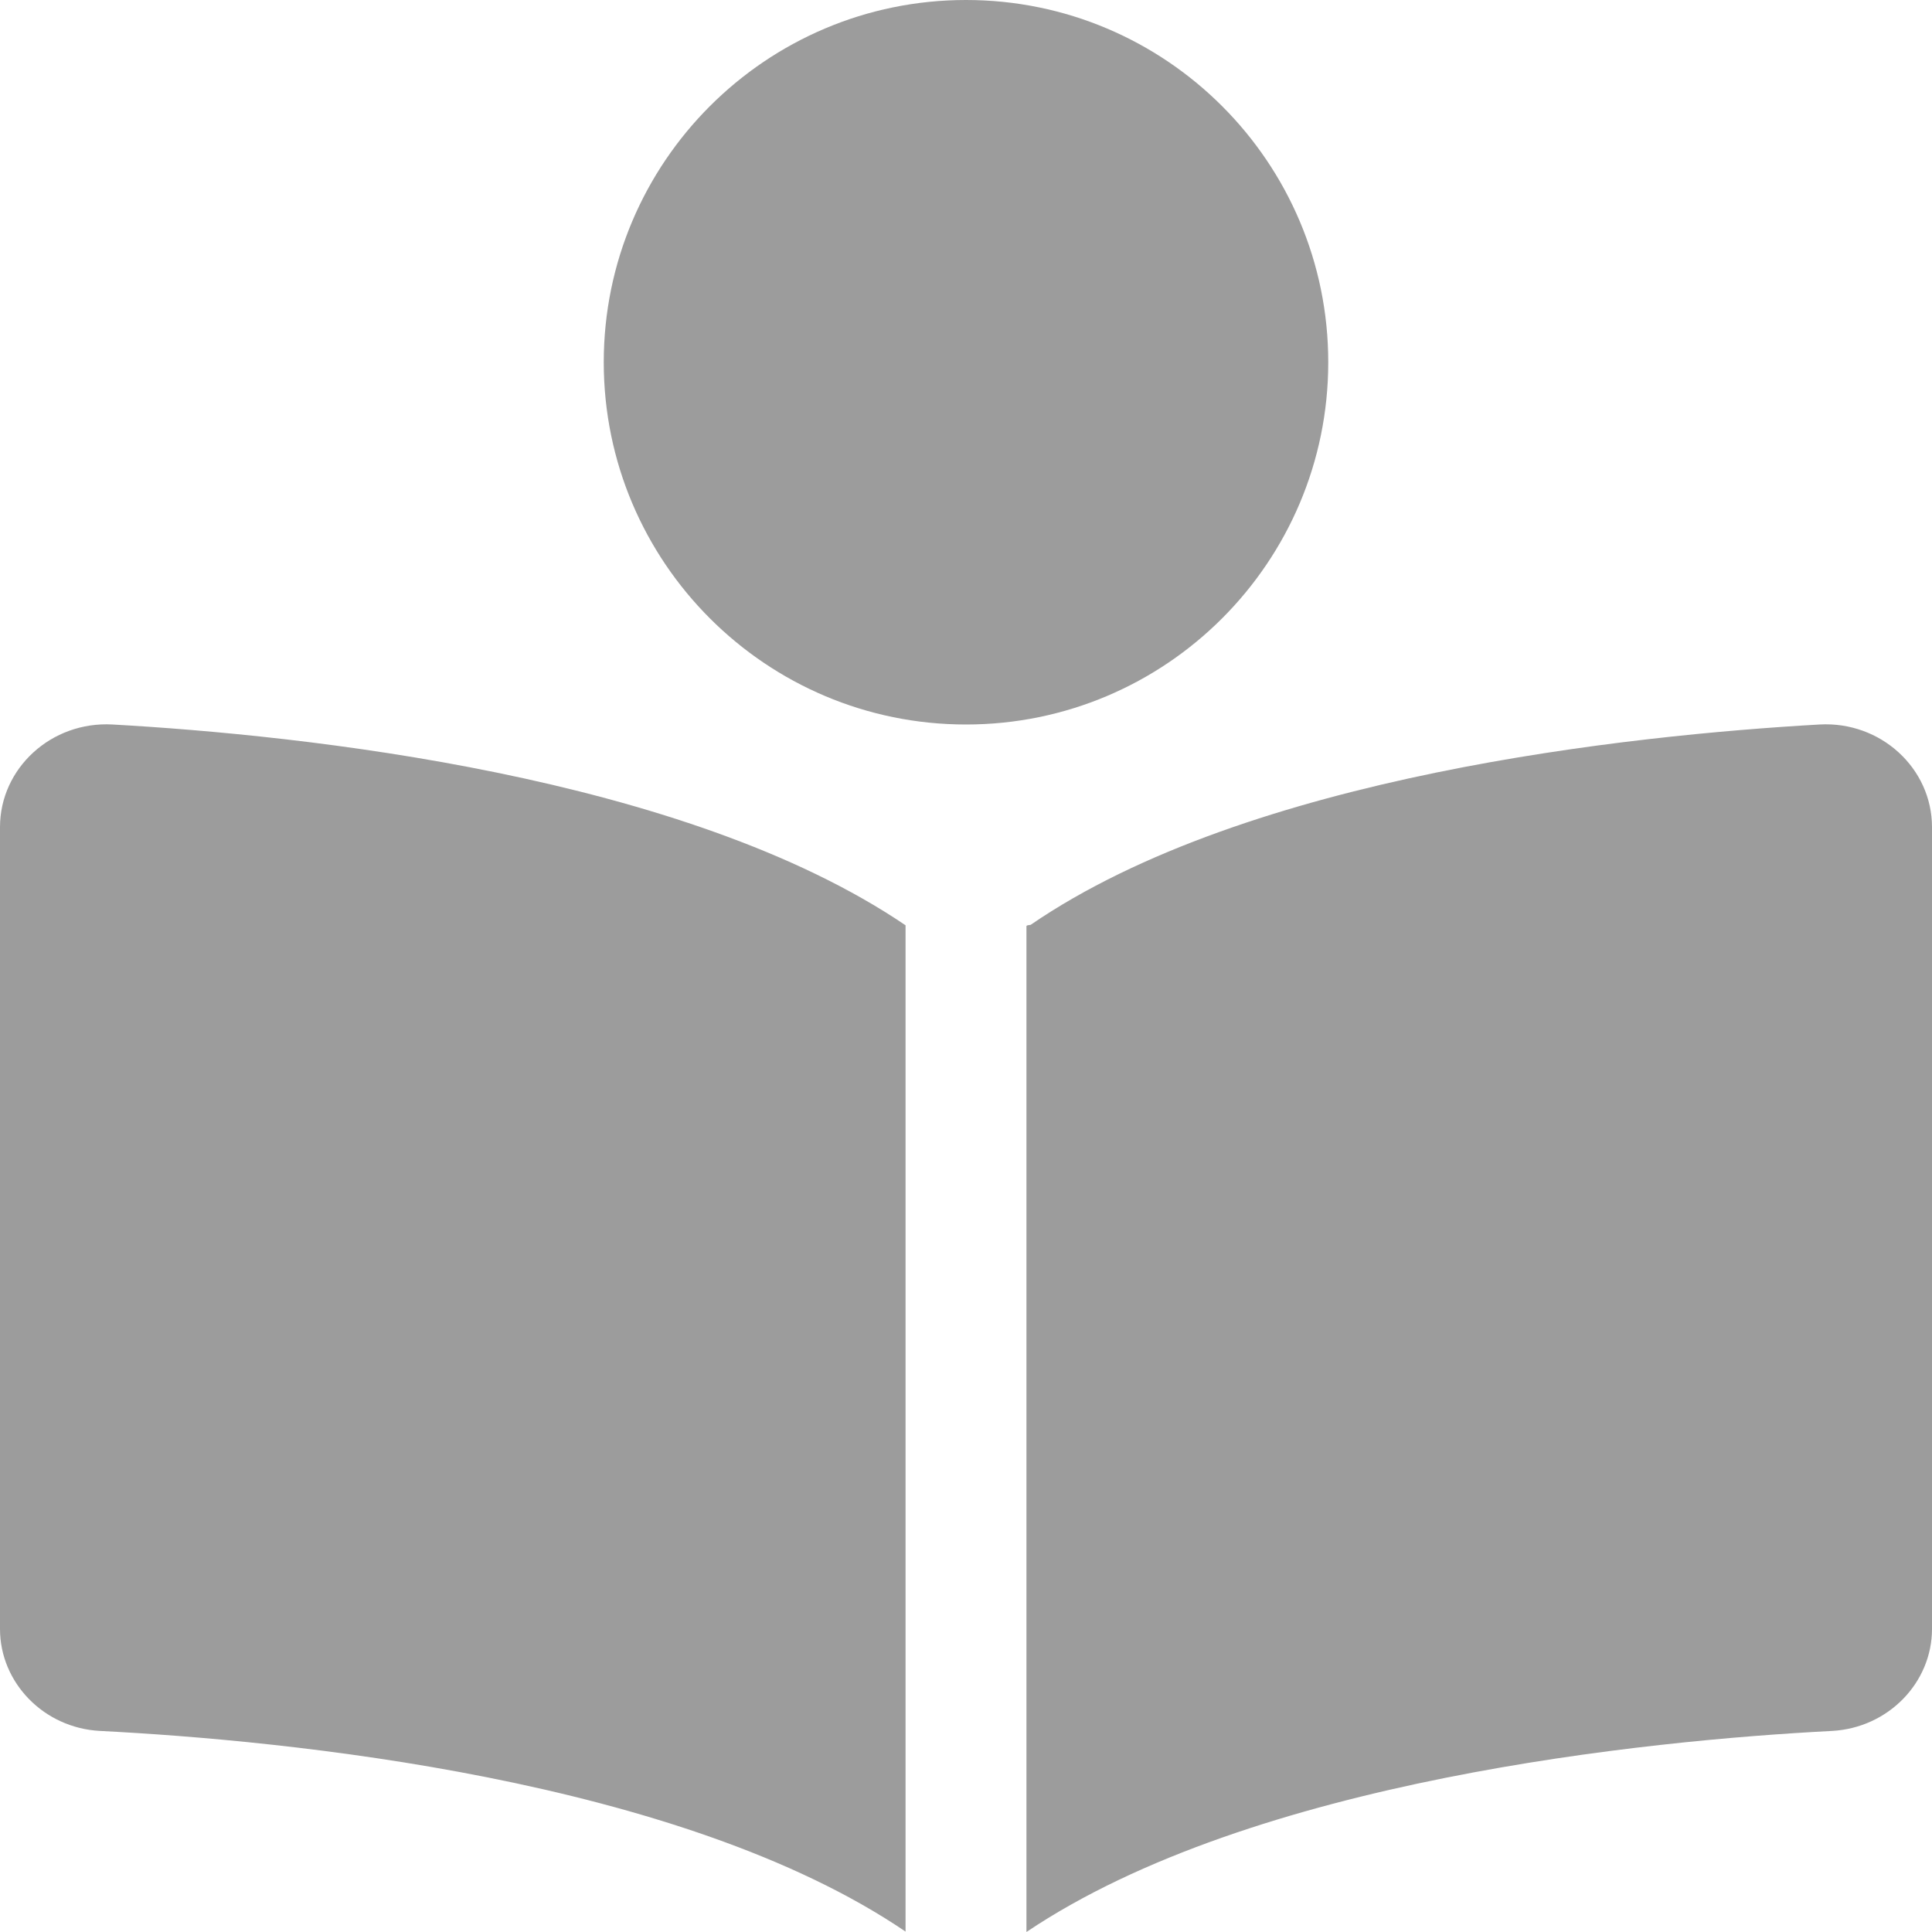 <svg width="14" height="14" viewBox="0 0 14 14" fill="none" xmlns="http://www.w3.org/2000/svg">
<path d="M0 5.994V11.804C0 12.194 0.318 12.522 0.725 12.543C2.06 12.611 4.927 12.887 6.562 13.997V6.705C4.96 5.619 2.187 5.327 0.816 5.25C0.372 5.225 0 5.567 0 5.994ZM13.185 5.25C11.816 5.328 9.048 5.618 7.468 6.702C7.44 6.705 7.438 6.707 7.438 6.713V14C9.079 12.896 11.941 12.612 13.275 12.543C13.683 12.521 14 12.193 14 11.804V5.994C14 5.567 13.628 5.225 13.185 5.25ZM9.625 2.625C9.625 1.176 8.449 0 7 0C5.551 0 4.375 1.176 4.375 2.625C4.375 4.074 5.551 5.25 7 5.25C8.449 5.25 9.625 4.074 9.625 2.625Z" fill="#9C9C9C"/>
</svg>
